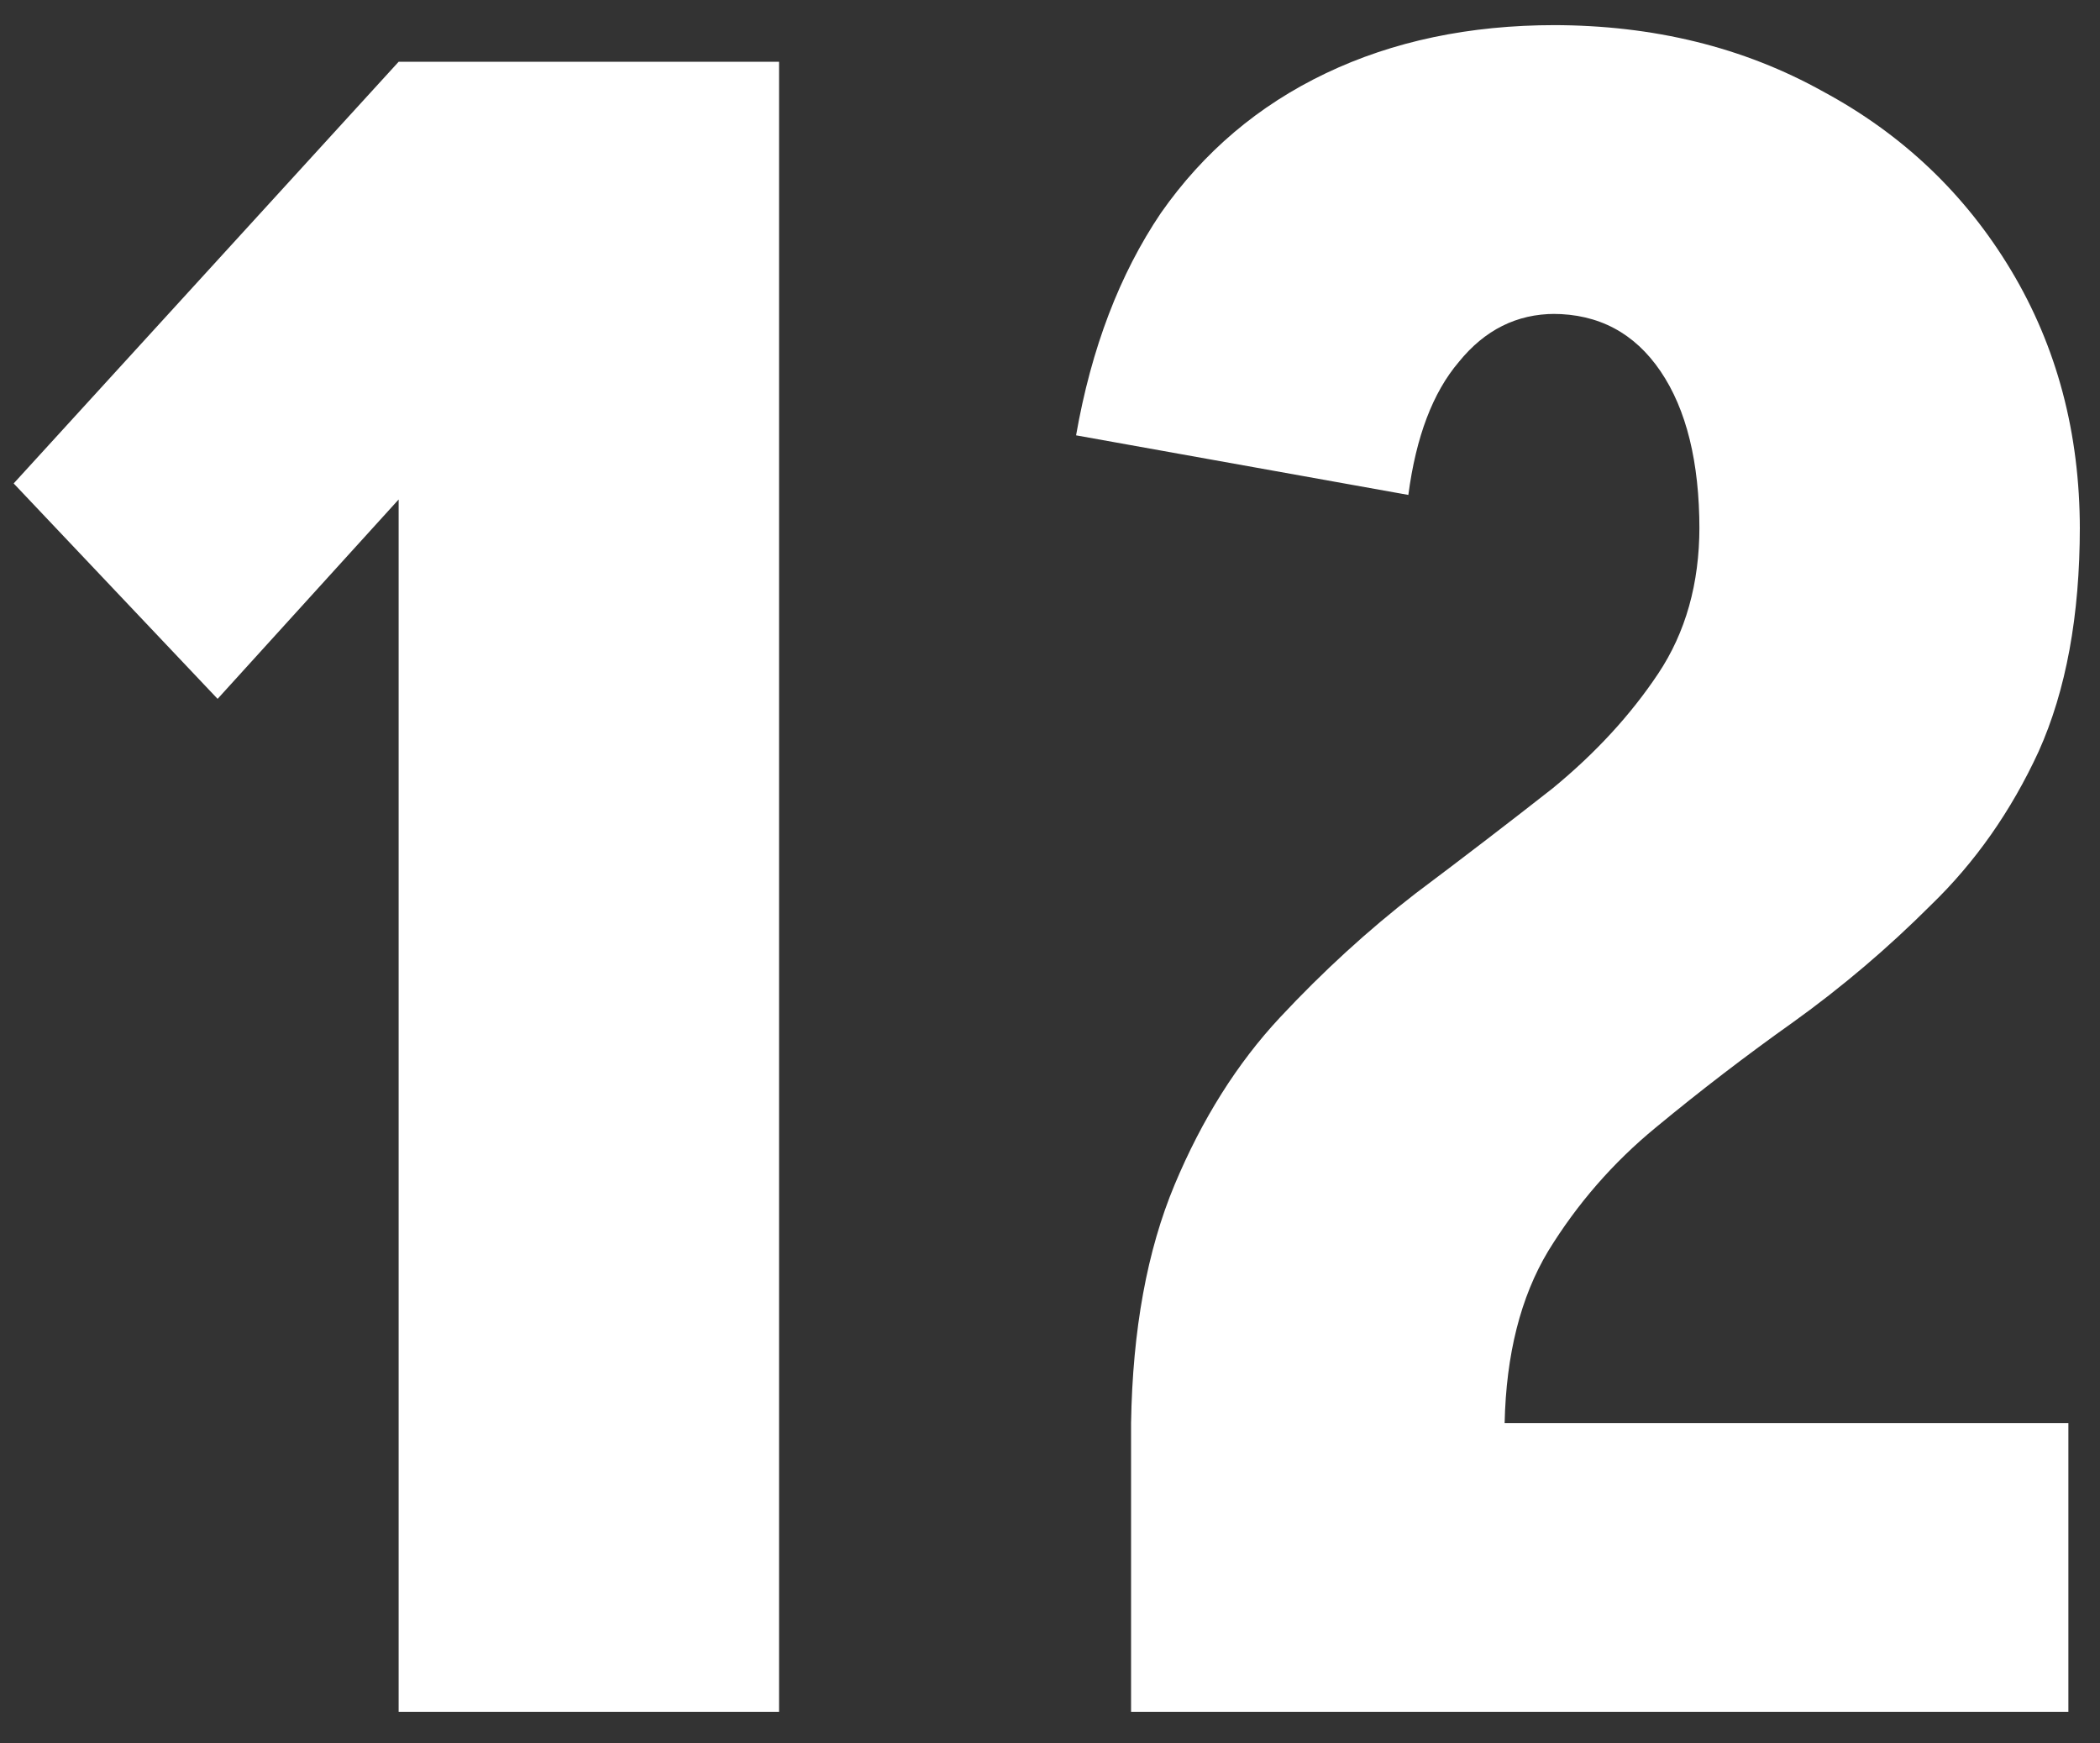 <svg width="53" height="44" viewBox="0 0 53 44" fill="none" xmlns="http://www.w3.org/2000/svg">
<rect x="0" y="0" width="53" height="44" fill="#333333" stroke="none"/>
<path d="M5.492 17.638L0.345 12.201L10.061 1.559V12.606L5.492 17.638ZM10.061 43.203V1.559H19.662V43.203H10.061ZM28.546 35.915C28.584 33.563 28.951 31.558 29.645 29.9C30.339 28.242 31.226 26.834 32.305 25.678C33.385 24.521 34.523 23.48 35.718 22.555C36.952 21.629 38.108 20.742 39.188 19.894C40.268 19.007 41.155 18.043 41.849 17.002C42.543 15.961 42.89 14.727 42.89 13.3C42.89 13.3 43.218 13.3 43.873 13.3C44.528 13.3 45.319 13.3 46.244 13.3C47.208 13.3 48.153 13.3 49.078 13.3C50.042 13.3 50.852 13.3 51.508 13.3C52.163 13.3 52.491 13.3 52.491 13.3C52.491 15.537 52.144 17.426 51.45 18.969C50.756 20.472 49.849 21.764 48.731 22.844C47.652 23.923 46.495 24.907 45.261 25.793C44.066 26.642 42.909 27.529 41.791 28.454C40.711 29.341 39.805 30.382 39.072 31.577C38.378 32.734 38.012 34.18 37.974 35.915H28.546ZM28.546 43.203V35.915H52.202V43.203H28.546ZM35.544 12.491L27.158 10.987C27.543 8.789 28.257 6.919 29.298 5.377C30.377 3.834 31.765 2.658 33.462 1.849C35.159 1.039 37.087 0.634 39.246 0.634V7.922C38.282 7.922 37.472 8.326 36.817 9.136C36.161 9.907 35.737 11.025 35.544 12.491ZM52.491 13.358H42.89C42.89 11.662 42.562 10.331 41.907 9.367C41.251 8.403 40.345 7.922 39.188 7.922V0.634C41.733 0.634 44.008 1.193 46.013 2.311C48.018 3.391 49.599 4.895 50.756 6.823C51.912 8.751 52.491 10.929 52.491 13.358Z" fill="white"/>
</svg>
